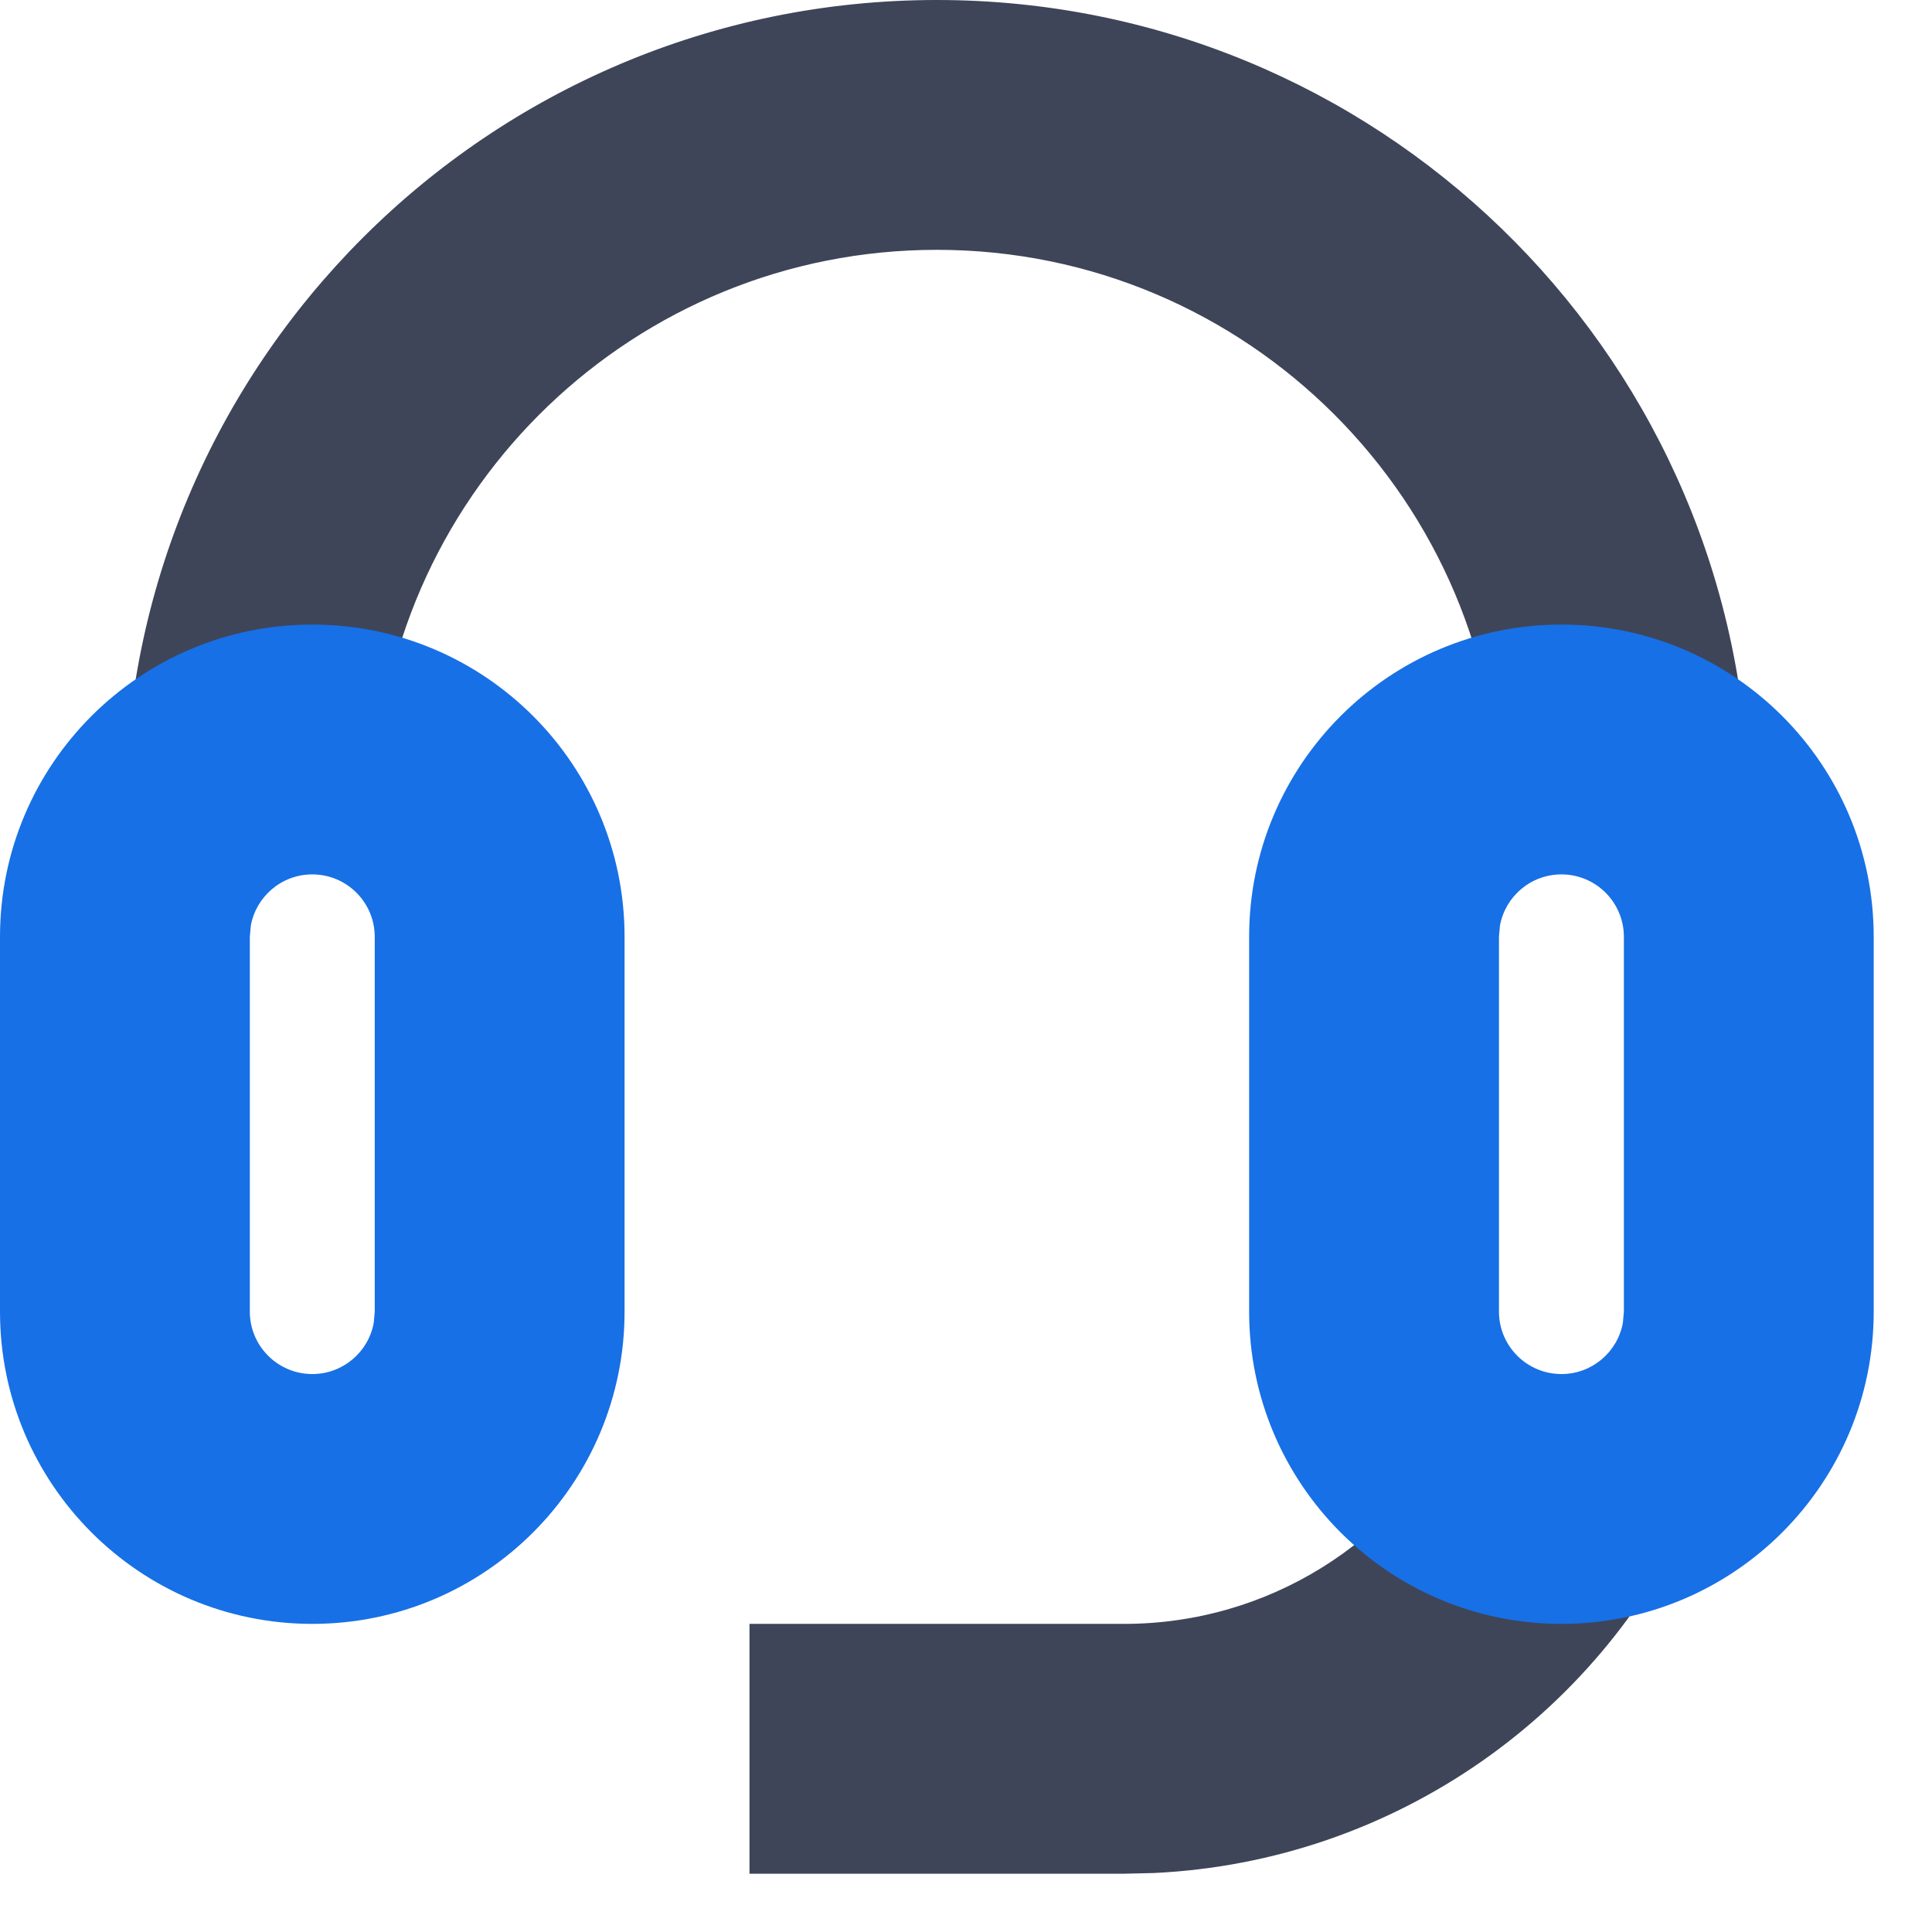 <?xml version="1.0" encoding="UTF-8"?>
<svg width="29px" height="29px" viewBox="0 0 29 29" version="1.1" xmlns="http://www.w3.org/2000/svg" xmlns:xlink="http://www.w3.org/1999/xlink">
    <title>6</title>
    <g id="页面-1备份" stroke="none" stroke-width="1" fill="none" fill-rule="evenodd">
        <g id="ISV-SAAS" transform="translate(-1243, -5084)" fill-rule="nonzero">
            <g id="编组-24" transform="translate(320, 4819)">
                <g id="编组-15" transform="translate(0, 76)">
                    <g id="编组-22" transform="translate(870, 144)">
                        <g id="6" transform="translate(53, 45)">
                            <path d="M22.057,20.942 L25.51,22.405 C24.109,25.711 20.931,27.948 17.311,28.115 L16.875,28.125 L11.25,28.125 L11.25,24.375 L16.875,24.375 C19.029,24.375 20.957,23.154 21.901,21.28 L22.057,20.942 Z" id="路径" fill="#3E4559"></path>
                            <path d="M14.062,0 C20.647,0 26.012,5.222 26.242,11.75 L26.25,12.188 L22.5,12.188 C22.5,7.528 18.722,3.75 14.062,3.75 C9.536,3.75 5.842,7.315 5.634,11.79 L5.625,12.188 L1.875,12.188 C1.875,5.457 7.332,0 14.062,0 Z" id="路径" fill="#3E4559"></path>
                            <path d="M4.688,9.375 C7.276,9.375 9.375,11.474 9.375,14.062 L9.375,19.688 C9.375,22.276 7.276,24.375 4.688,24.375 C2.099,24.375 0,22.276 0,19.688 L0,14.062 C0,11.474 2.099,9.375 4.688,9.375 Z M4.688,13.125 C4.227,13.125 3.844,13.457 3.765,13.894 L3.75,14.062 L3.75,19.688 C3.75,20.205 4.17,20.625 4.688,20.625 C5.148,20.625 5.531,20.293 5.61,19.856 L5.625,19.688 L5.625,14.062 C5.625,13.545 5.205,13.125 4.688,13.125 Z" id="矩形" fill="#1770E6"></path>
                            <path d="M23.438,9.375 C26.026,9.375 28.125,11.474 28.125,14.062 L28.125,19.688 C28.125,22.276 26.026,24.375 23.438,24.375 C20.849,24.375 18.75,22.276 18.75,19.688 L18.75,14.062 C18.75,11.474 20.849,9.375 23.438,9.375 Z M23.438,13.125 C22.977,13.125 22.594,13.457 22.515,13.894 L22.5,14.062 L22.5,19.688 C22.5,20.205 22.92,20.625 23.438,20.625 C23.898,20.625 24.281,20.293 24.36,19.856 L24.375,19.688 L24.375,14.062 C24.375,13.545 23.955,13.125 23.438,13.125 Z" id="矩形备份" fill="#1770E6"></path>
                        </g>
                    </g>
                </g>
            </g>
        </g>
    </g>
</svg>